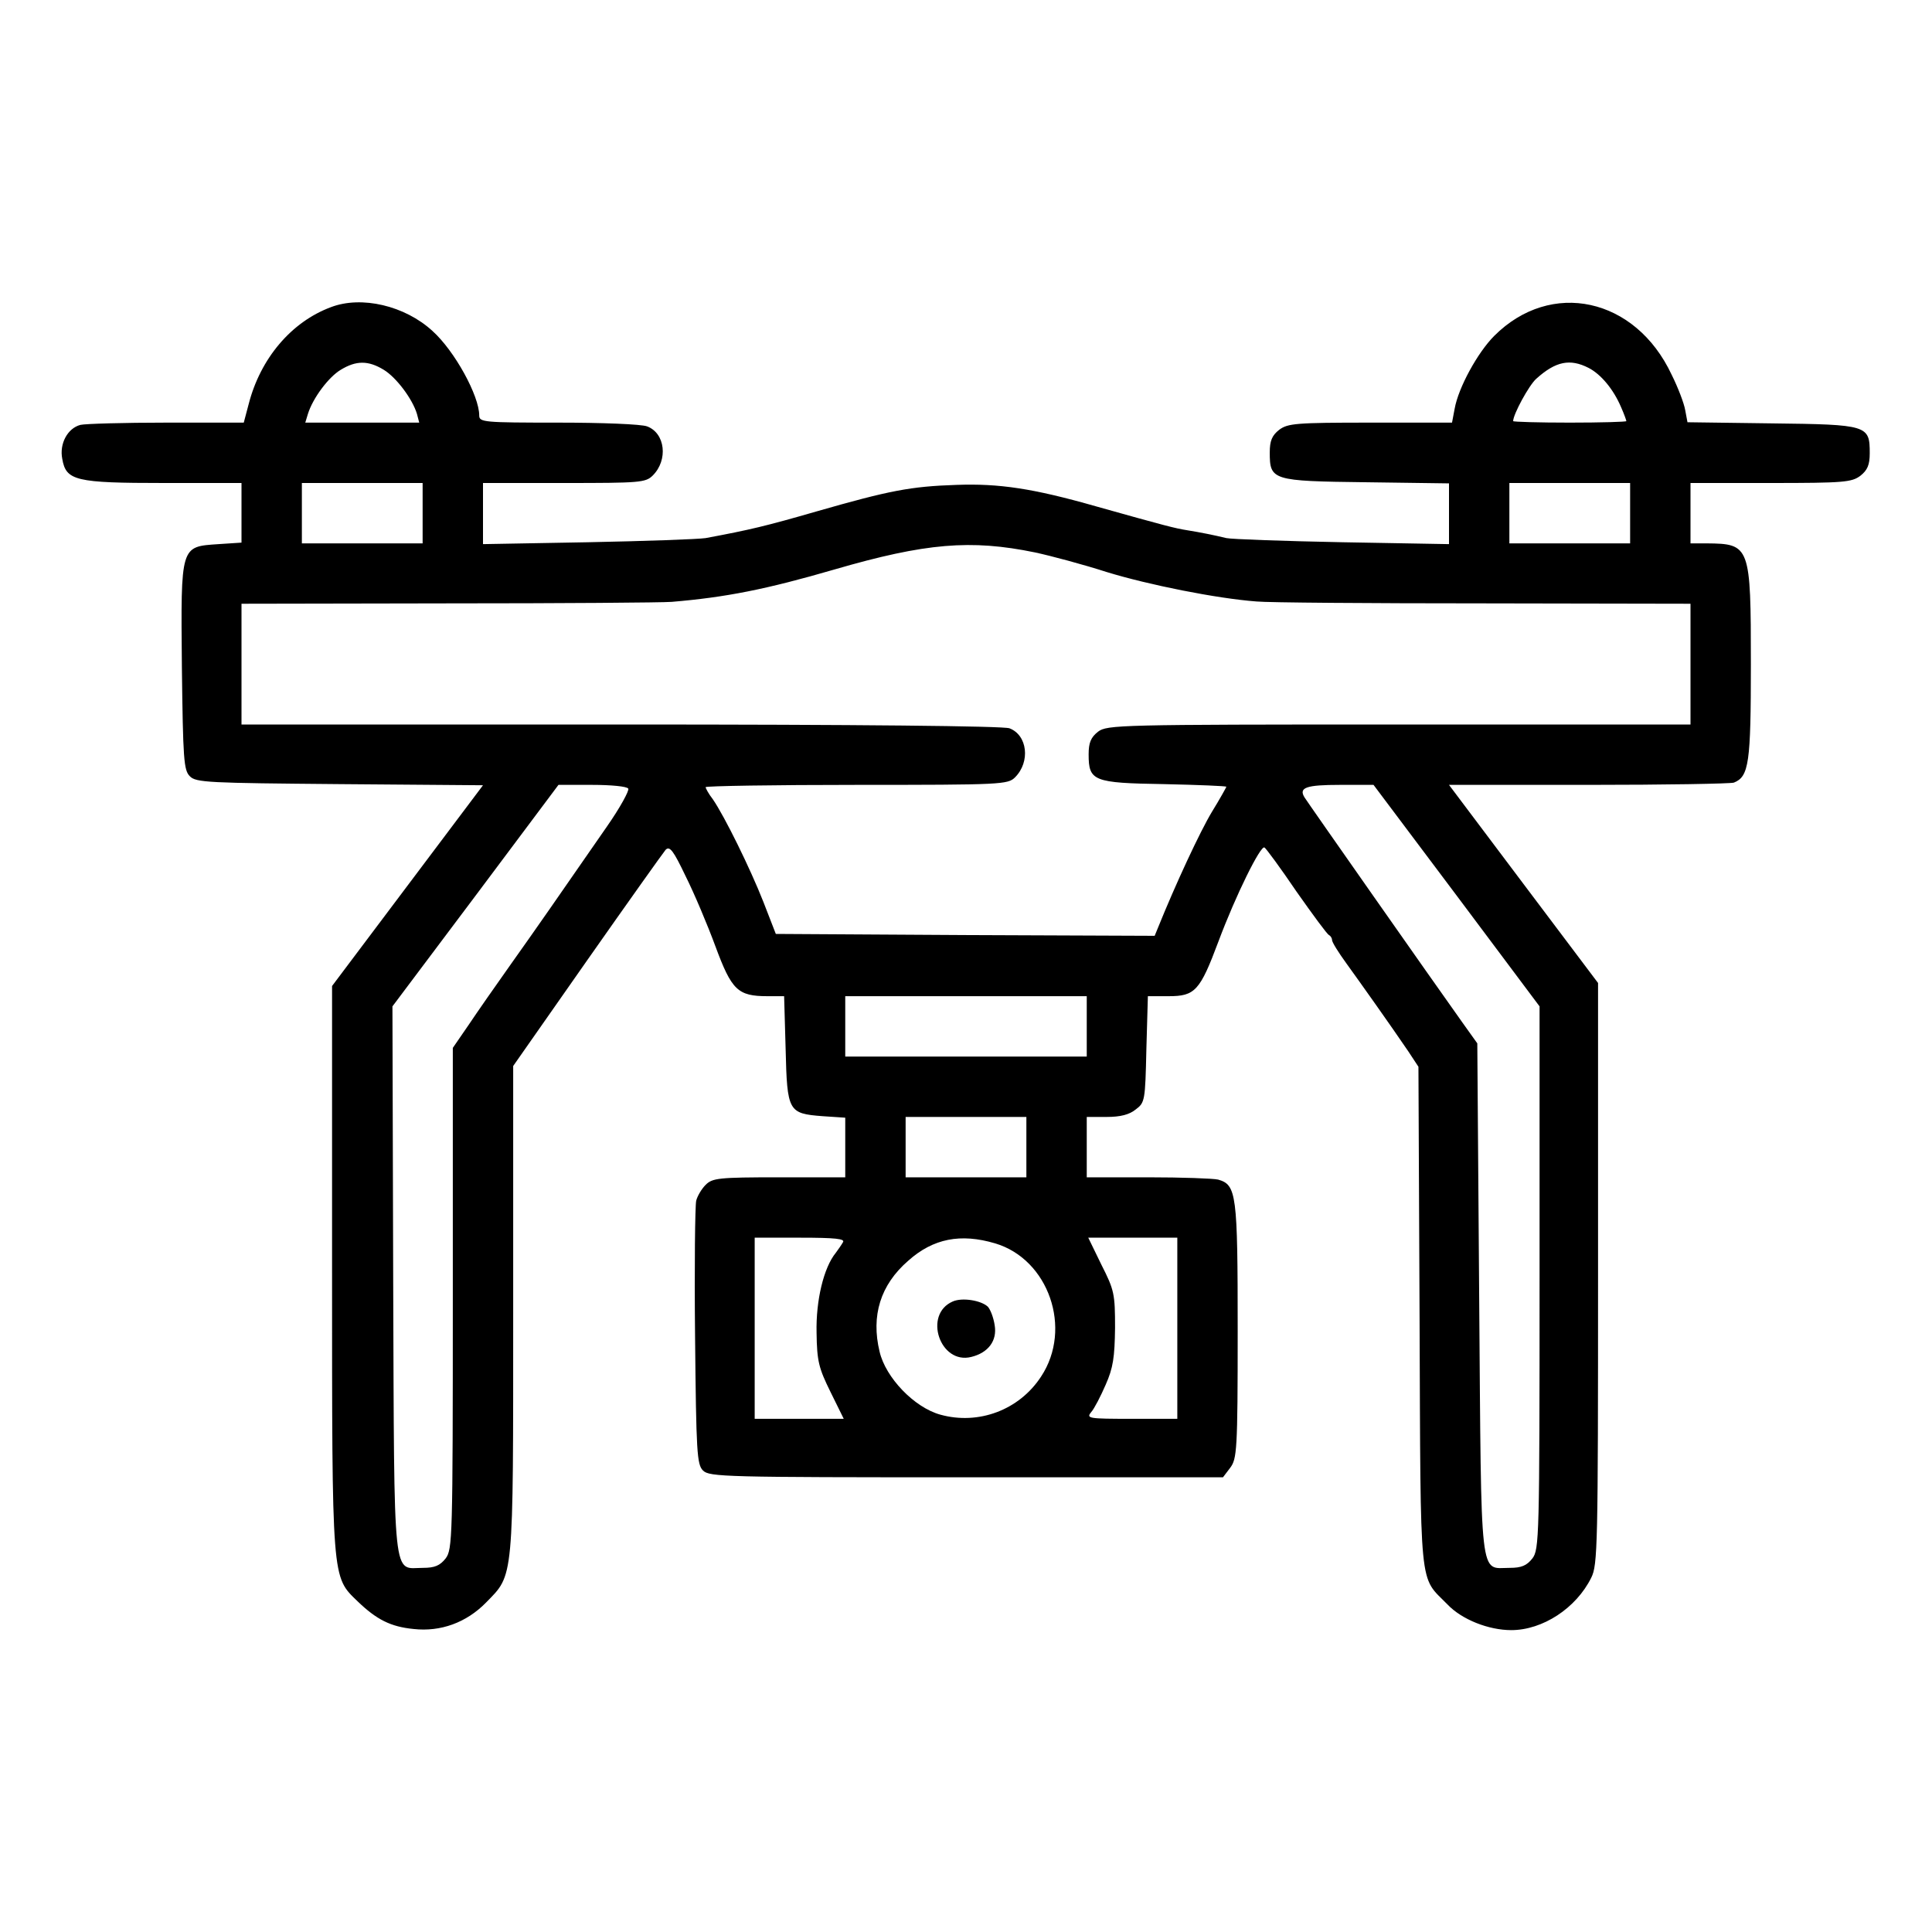 <?xml version="1.0" encoding="UTF-8" standalone="no"?> <svg xmlns="http://www.w3.org/2000/svg" width="512pt" height="512pt" viewBox="0 0 512 512" preserveAspectRatio="xMidYMid meet">  <g transform="translate(0,512) scale(0.1,-0.1)" fill="#000000" stroke="none"> <path d="M877 4306 c-105 -39 -187 -136 -218 -257 l-13 -49 -205 0 c-113 0 -216 -3 -228 -6 -34 -9 -56 -50 -48 -90 10 -58 35 -64 270 -64 l205 0 0 -79 0 -79 -61 -4 c-101 -7 -100 -1 -97 -325 3 -246 5 -274 21 -290 16 -17 49 -18 397 -21 l380 -3 -200 -266 -200 -266 0 -747 c0 -836 -1 -817 68 -884 50 -48 87 -67 148 -73 72 -8 140 17 192 70 74 76 72 51 72 776 l0 646 196 280 c108 154 202 286 208 293 11 11 21 -3 53 -70 23 -46 58 -129 79 -186 43 -116 59 -132 138 -132 l44 0 4 -140 c4 -166 7 -171 98 -178 l60 -4 0 -79 0 -79 -175 0 c-161 0 -177 -2 -195 -20 -11 -11 -22 -30 -25 -42 -3 -13 -5 -175 -3 -360 3 -308 5 -339 21 -355 17 -17 58 -18 698 -18 l680 0 19 25 c18 24 20 45 20 363 0 364 -3 387 -52 401 -13 3 -96 6 -185 6 l-163 0 0 80 0 80 53 0 c36 0 60 6 77 20 24 18 25 23 28 159 l4 141 55 0 c70 0 83 14 132 145 46 123 112 256 122 249 4 -2 43 -55 85 -117 43 -61 81 -113 86 -115 4 -2 8 -8 8 -13 0 -6 17 -33 38 -62 39 -54 115 -161 164 -233 l27 -41 3 -664 c3 -740 -2 -683 74 -761 38 -40 109 -68 169 -68 83 0 172 58 212 139 17 34 18 82 18 806 l0 770 -198 263 -197 262 369 0 c203 0 377 3 386 6 40 16 45 52 45 314 0 314 -2 319 -117 320 l-43 0 0 80 0 80 213 0 c193 0 214 2 237 19 19 15 25 29 25 60 0 74 -5 76 -259 79 l-224 3 -6 32 c-3 18 -19 60 -36 94 -96 205 -320 253 -470 103 -44 -44 -95 -137 -105 -193 l-7 -37 -217 0 c-197 0 -218 -2 -241 -19 -19 -15 -25 -29 -25 -60 0 -74 6 -76 255 -79 l220 -3 0 -81 0 -80 -282 5 c-156 3 -294 8 -308 11 -33 8 -68 15 -105 21 -31 5 -55 11 -240 63 -168 48 -258 61 -370 57 -122 -4 -178 -15 -370 -70 -135 -39 -177 -49 -295 -71 -19 -3 -160 -8 -312 -11 l-278 -5 0 81 0 81 215 0 c201 0 216 1 235 20 41 41 33 112 -15 130 -15 6 -121 10 -236 10 -197 0 -209 1 -209 19 0 52 -65 171 -124 224 -73 67 -188 94 -269 63z m140 -166 c33 -20 76 -77 88 -117 l6 -23 -151 0 -151 0 7 23 c13 42 55 98 87 117 41 25 73 25 114 0z m3193 5 c33 -17 66 -57 86 -104 8 -18 14 -35 14 -37 0 -2 -67 -4 -150 -4 -82 0 -150 2 -150 4 0 18 42 95 61 112 52 47 90 54 139 29z m-3090 -385 l0 -80 -160 0 -160 0 0 80 0 80 160 0 160 0 0 -80z m3200 0 l0 -80 -160 0 -160 0 0 80 0 80 160 0 160 0 0 -80z m-1577 -104 c42 -9 128 -32 190 -52 111 -34 291 -70 397 -78 30 -3 301 -5 603 -5 l547 -1 0 -160 0 -160 -772 0 c-744 0 -774 -1 -798 -19 -19 -15 -25 -29 -25 -60 0 -71 12 -76 200 -79 91 -2 165 -5 165 -7 0 -1 -17 -32 -38 -66 -32 -53 -97 -193 -143 -307 l-9 -22 -502 2 -502 3 -33 85 c-35 89 -103 227 -134 272 -11 14 -19 29 -19 32 0 3 180 6 400 6 385 0 401 1 420 20 41 41 33 112 -15 130 -17 6 -398 10 -1031 10 l-1004 0 0 160 0 160 548 1 c301 0 567 2 592 4 143 12 250 33 432 86 241 70 361 80 531 45z m-1078 -626 c3 -5 -22 -51 -57 -101 -131 -189 -185 -267 -254 -364 -39 -55 -90 -128 -112 -161 l-42 -61 0 -664 c0 -637 -1 -665 -19 -689 -15 -19 -29 -25 -60 -25 -81 0 -76 -56 -79 762 l-2 726 220 293 220 294 89 0 c50 0 93 -4 96 -10z m2195 -283 l220 -294 0 -719 c0 -691 -1 -720 -19 -744 -15 -19 -29 -25 -60 -25 -81 0 -75 -50 -81 713 l-5 677 -40 56 c-77 108 -410 583 -418 596 -16 26 5 33 94 33 l89 0 220 -293z m-980 -347 l0 -80 -320 0 -320 0 0 80 0 80 320 0 320 0 0 -80z m-160 -320 l0 -80 -160 0 -160 0 0 80 0 80 160 0 160 0 0 -80z m-486 -252 c-4 -7 -13 -20 -19 -28 -32 -39 -53 -126 -51 -212 1 -76 6 -94 37 -157 l35 -71 -118 0 -118 0 0 240 0 240 121 0 c93 0 119 -3 113 -12z m403 -3 c142 -42 206 -226 122 -353 -58 -89 -166 -129 -267 -101 -69 19 -145 98 -161 167 -23 95 2 177 76 241 66 59 139 73 230 46z m483 -225 l0 -240 -122 0 c-114 0 -120 1 -106 18 8 9 25 42 38 72 20 45 24 73 25 151 0 90 -2 100 -36 167 l-35 72 118 0 118 0 0 -240z"></path> <path d="M2525 1671 c-79 -34 -34 -168 49 -147 45 11 69 43 62 84 -3 20 -11 41 -18 49 -18 17 -68 25 -93 14z"></path> </g> </svg> 